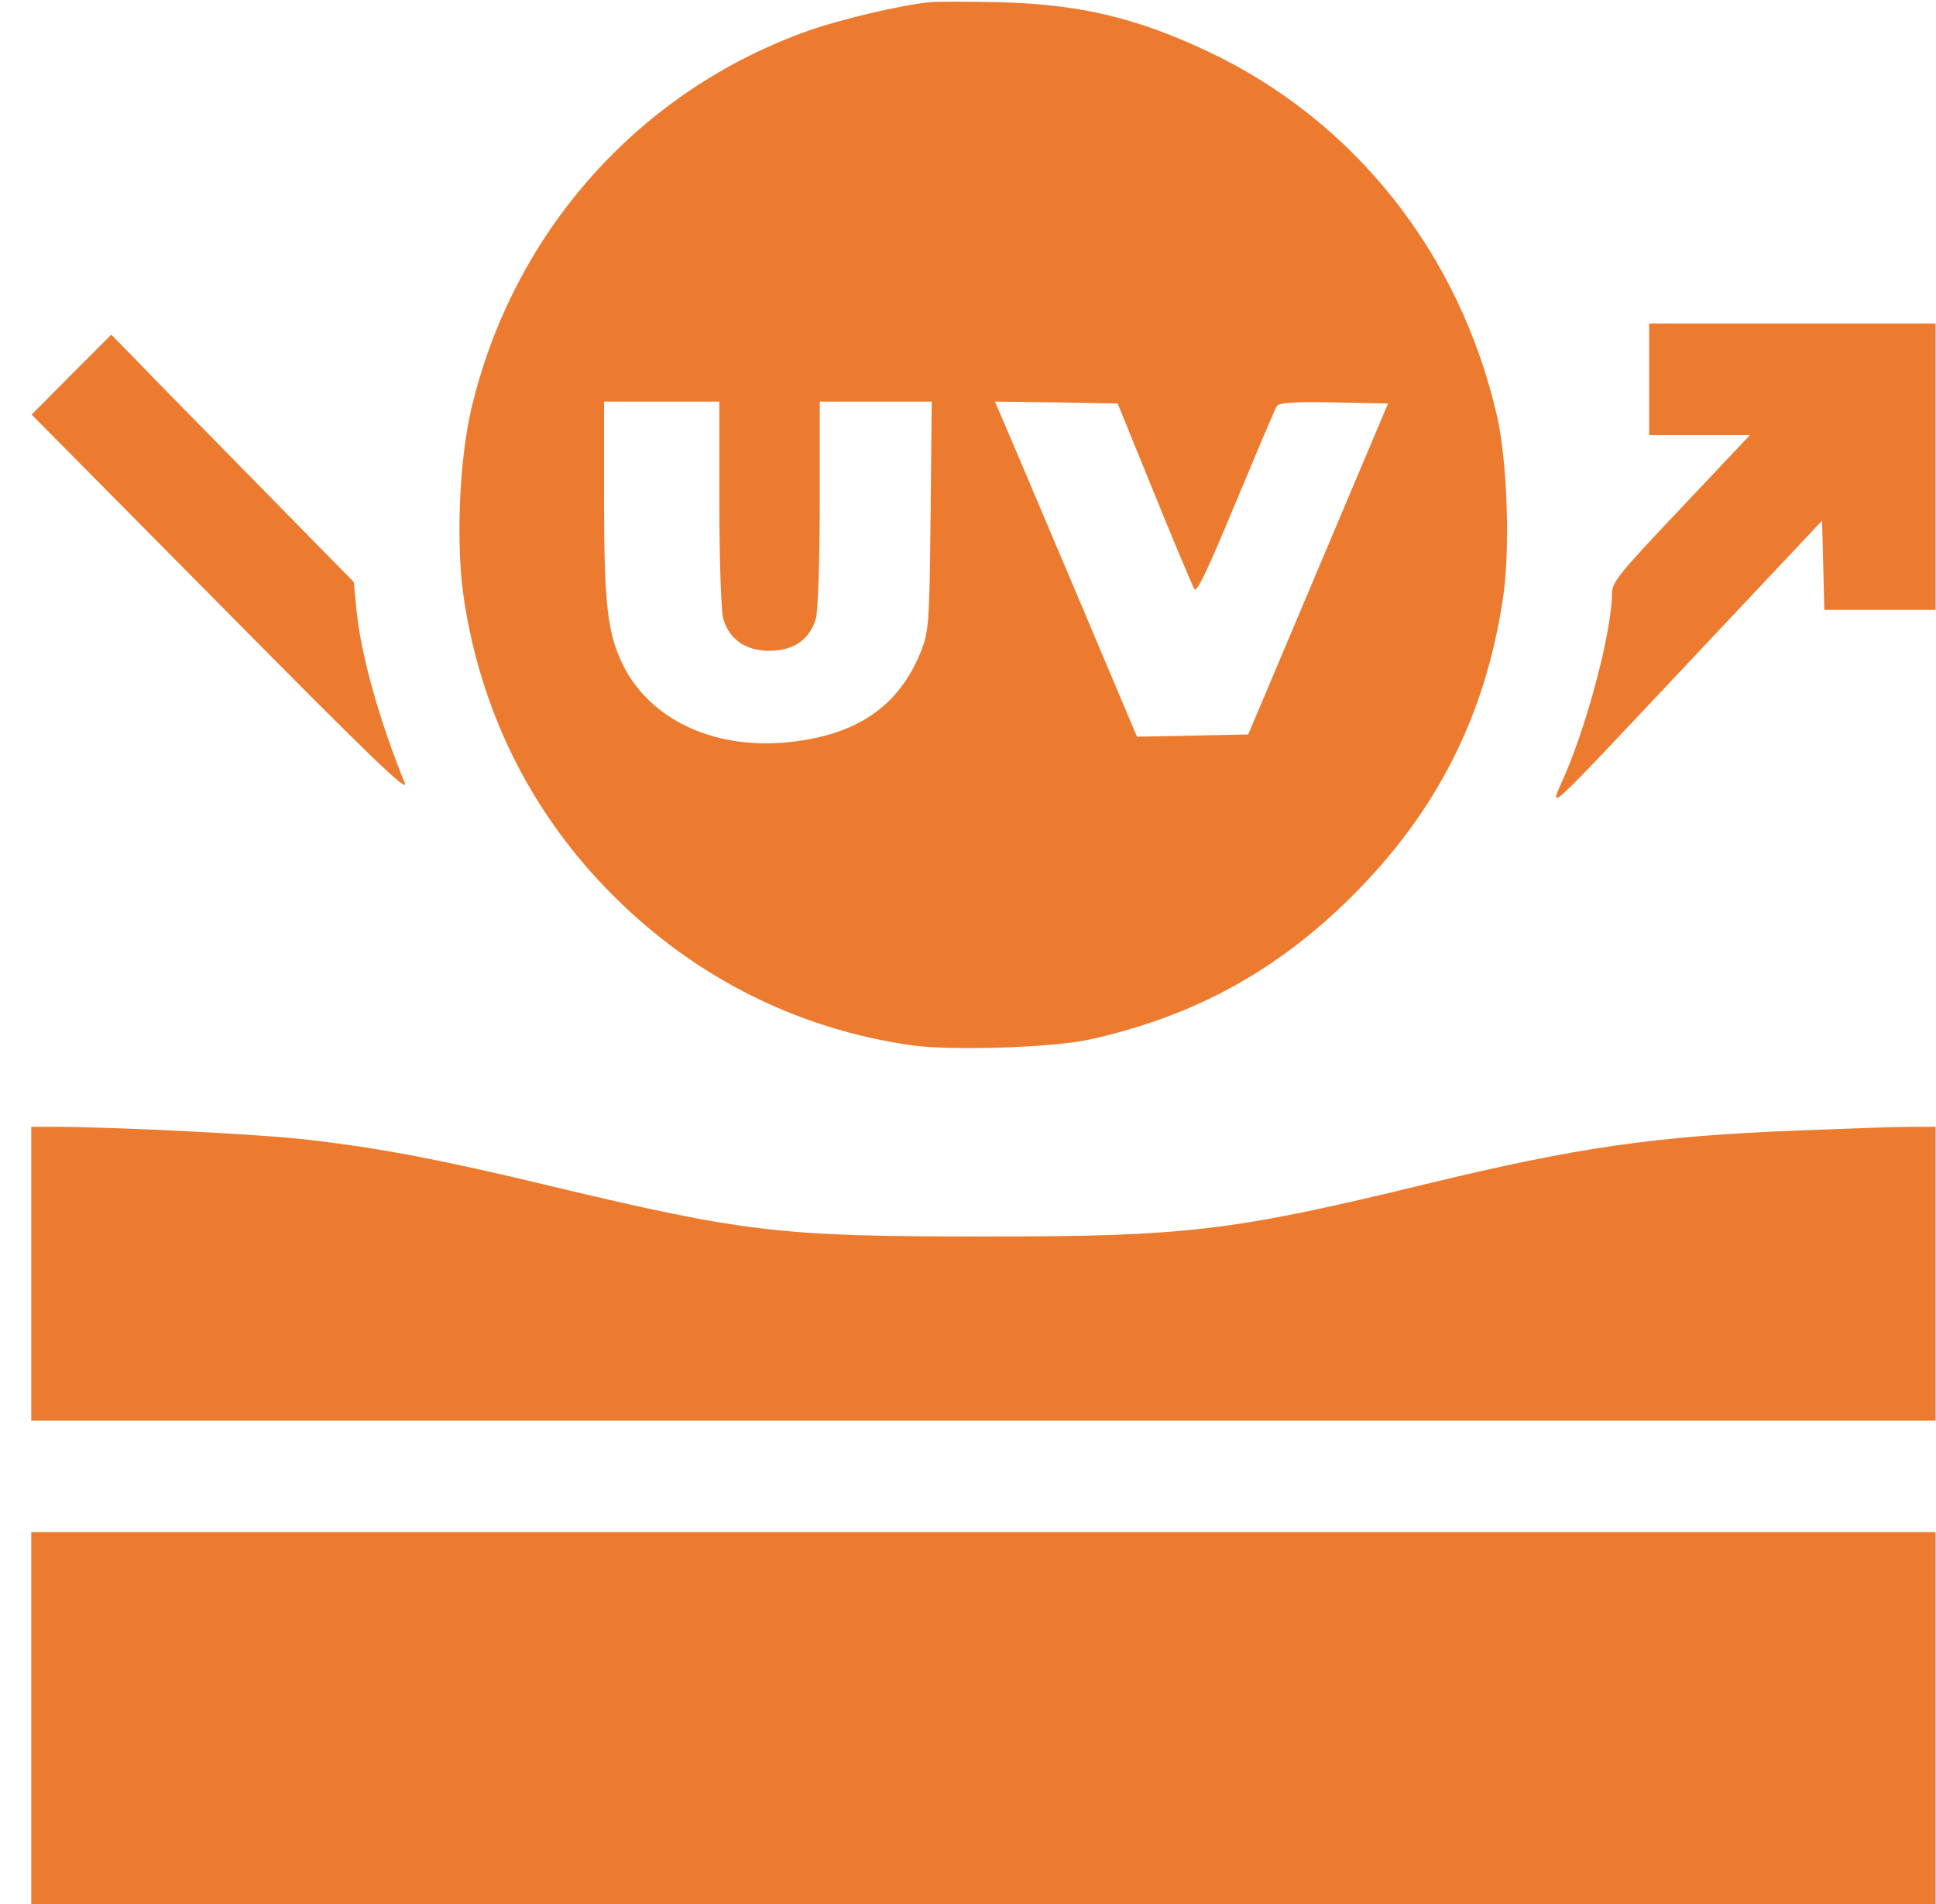<?xml version="1.0" encoding="UTF-8"?> <svg xmlns="http://www.w3.org/2000/svg" width="61" height="60" viewBox="0 0 61 60" fill="none"> <g clip-path="url(#clip0_57_24)"> <path d="M29.286 0.07C28.372 0.164 26.485 0.609 25.489 0.961C20.145 2.848 16.161 7.312 14.849 12.891C14.462 14.543 14.357 17.25 14.626 18.926C15.153 22.359 16.653 25.43 19.009 27.902C21.634 30.668 24.997 32.414 28.735 32.941C30.001 33.117 33.212 33.012 34.349 32.754C37.618 32.027 40.231 30.598 42.599 28.242C45.247 25.605 46.782 22.594 47.345 18.926C47.591 17.391 47.497 14.543 47.169 13.113C45.997 8.004 42.692 3.82 38.099 1.641C35.825 0.562 34.009 0.129 31.454 0.07C30.517 0.047 29.544 0.047 29.286 0.07ZM22.665 15.844C22.665 17.672 22.724 19.23 22.782 19.477C22.97 20.145 23.485 20.508 24.247 20.508C25.009 20.508 25.524 20.145 25.712 19.477C25.77 19.23 25.829 17.672 25.829 15.844V12.656H27.599H29.357L29.321 16.254C29.286 19.676 29.263 19.898 29.017 20.531C28.302 22.301 26.942 23.203 24.704 23.402C22.419 23.59 20.45 22.641 19.618 20.93C19.138 19.945 19.032 19.043 19.032 15.609V12.656H20.849H22.665V15.844ZM36.364 15.539C36.997 17.098 37.571 18.457 37.63 18.562C37.7 18.703 38.028 18.023 38.931 15.844C39.599 14.25 40.173 12.879 40.231 12.797C40.302 12.691 40.747 12.656 42.024 12.68L43.735 12.715L41.532 17.93L39.329 23.145L37.583 23.18L35.825 23.215L34.325 19.664C33.493 17.707 32.497 15.34 32.087 14.379L31.349 12.656L33.282 12.68L35.216 12.715L36.364 15.539Z" fill="#ED7B2F"></path> <path d="M51.962 11.953V13.711H53.556H55.138L52.97 16.008C51.036 18.047 50.79 18.352 50.79 18.691C50.79 19.84 50.063 22.652 49.313 24.41C48.798 25.605 48.423 25.957 53.462 20.602L57.411 16.406L57.446 17.812L57.481 19.219H59.227H60.985V14.707V10.195H56.474H51.962V11.953Z" fill="#ED7B2F"></path> <path d="M2.251 11.801L0.997 13.066L6.974 19.102C11.72 23.906 12.903 25.043 12.751 24.668C11.931 22.652 11.368 20.613 11.227 19.184L11.146 18.34L8.04 15.176C6.329 13.43 4.606 11.684 4.22 11.273L3.505 10.547L2.251 11.801Z" fill="#ED7B2F"></path> <path d="M0.985 40.137V44.766H30.985H60.985V40.137V35.508H60.2C59.755 35.508 58.161 35.566 56.649 35.625C52.161 35.801 49.712 36.152 44.931 37.312C38.802 38.801 37.395 38.965 30.985 38.965C24.552 38.965 23.474 38.836 17.333 37.371C13.876 36.539 11.954 36.176 9.716 35.918C8.239 35.742 3.786 35.52 1.782 35.508H0.985V40.137Z" fill="#ED7B2F"></path> <path d="M0.985 54.141V60H30.985H60.985V54.141V48.281H30.985H0.985V54.141Z" fill="#ED7B2F"></path> </g> <defs> <clipPath id="clip0_57_24"> <rect width="60" height="60" fill="white" transform="translate(0.985)"></rect> </clipPath> </defs> </svg> 